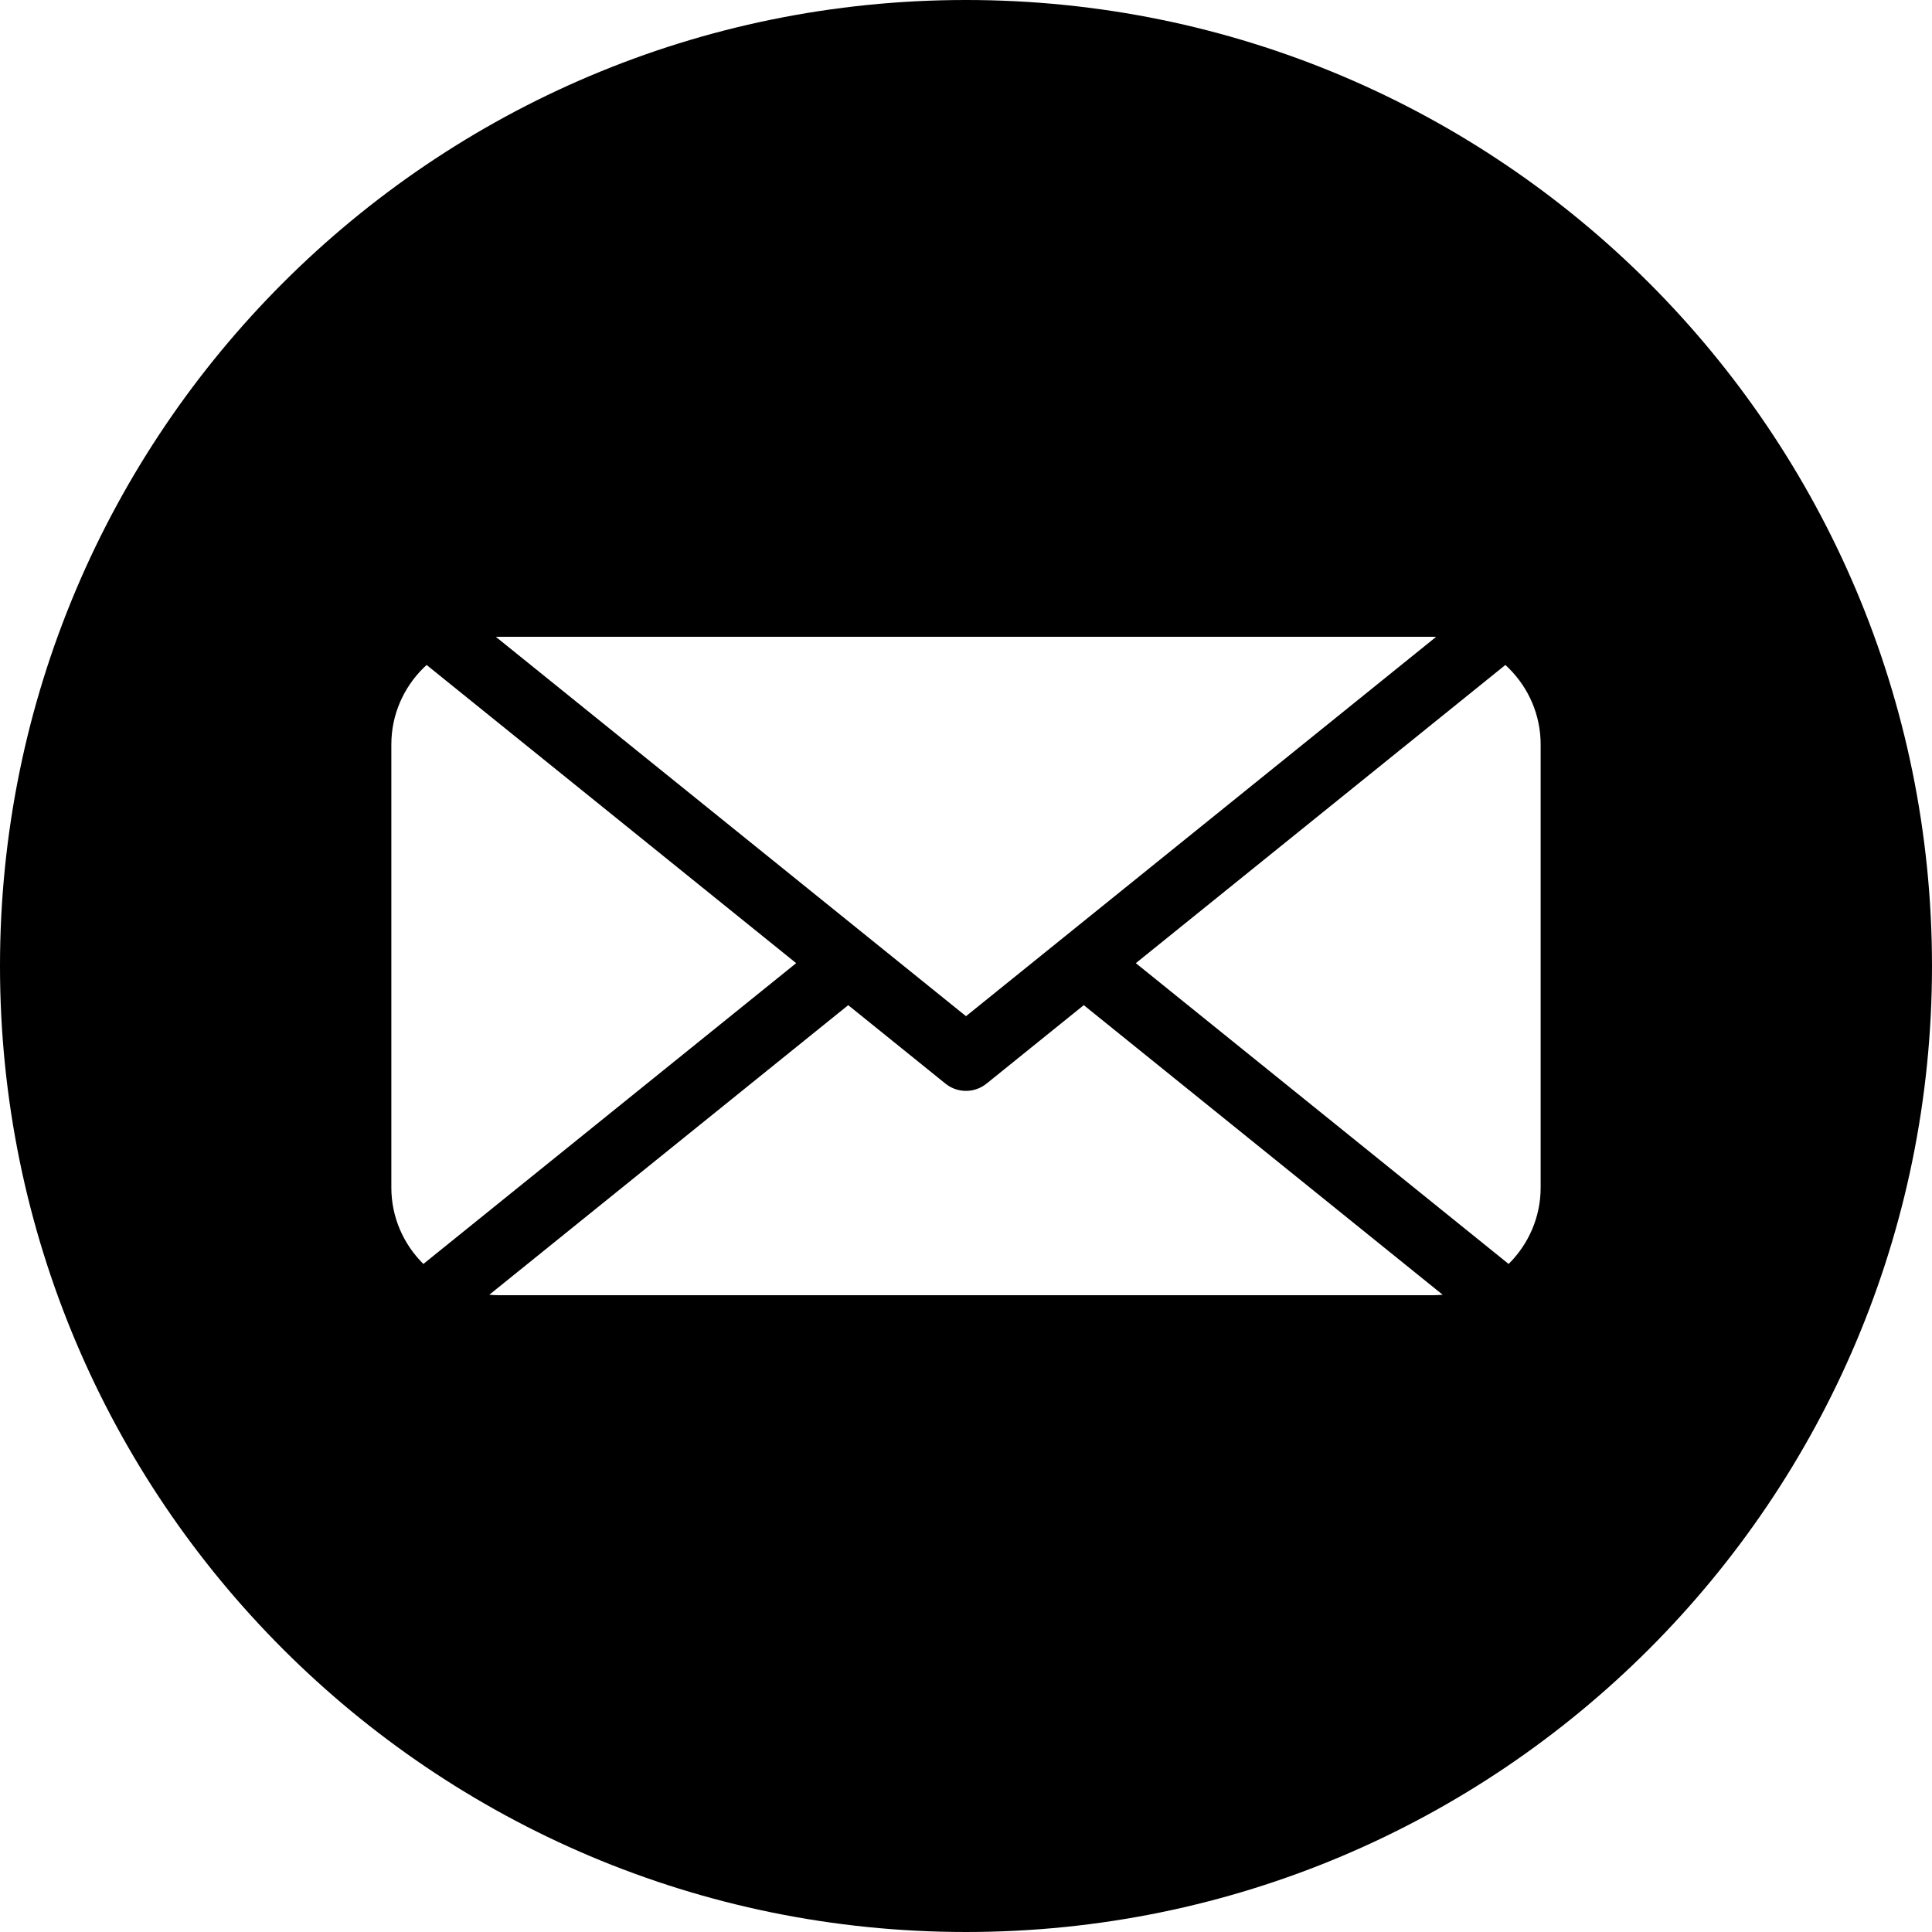<?xml version="1.0" encoding="UTF-8"?>
<!DOCTYPE svg PUBLIC '-//W3C//DTD SVG 1.0//EN'
          'http://www.w3.org/TR/2001/REC-SVG-20010904/DTD/svg10.dtd'>
<svg clip-rule="evenodd" fill-rule="evenodd" height="23713.3" image-rendering="optimizeQuality" preserveAspectRatio="xMidYMid meet" shape-rendering="geometricPrecision" text-rendering="geometricPrecision" version="1.0" viewBox="843.4 843.4 23713.3 23713.3" width="23713.3" xmlns="http://www.w3.org/2000/svg" xmlns:xlink="http://www.w3.org/1999/xlink" zoomAndPan="magnify"
><g id="change1_1"
  ><path d="M12700 843.36c6548.23,0 11856.64,5308.41 11856.64,11856.64 0,6548.23 -5308.41,11856.65 -11856.64,11856.65 -6548.23,0 -11856.64,-5308.42 -11856.64,-11856.65 0,-6548.23 5308.41,-11856.64 11856.64,-11856.64zm-5770.4 7816.65l4571.07 3688.4c3.7,2.77 7.24,5.68 10.79,8.67l1188.54 958.98 5770.4 -4656.05c-12.59,-0.34 -25.25,-0.53 -37.87,-0.53l-11465.06 0c-12.66,0 -25.28,0.19 -37.87,0.53zm12390.81 345.2l-4535.92 3659.95 4575.7 3691.92c1.56,-1.61 3.24,-3.21 4.85,-4.82 239.49,-239.45 388.23,-569.68 388.23,-932.47l0 -5439.5c0,-362.83 -148.67,-692.95 -388.23,-932.54 -14.56,-14.53 -29.43,-28.72 -44.63,-42.54zm-769.43 7730.01l-4405.37 -3554.56 -1188.54 958.98c-143.69,120.18 -356.93,126.45 -508.47,4.63l-1194.18 -963.61 -4405.44 3554.56c39.1,3.55 78.57,5.34 118.49,5.34l11465.06 0c39.88,0 79.39,-1.79 118.45,-5.34zm-12511.13 -378.14l4575.66 -3691.92 -4535.96 -3659.95c-15.2,13.82 -30.06,28.01 -44.59,42.54 -239.56,239.59 -388.26,569.71 -388.26,932.54l0 5439.5c0,362.79 148.74,693.02 388.26,932.47 1.61,1.61 3.25,3.21 4.89,4.82z"
  /></g
></svg
>
